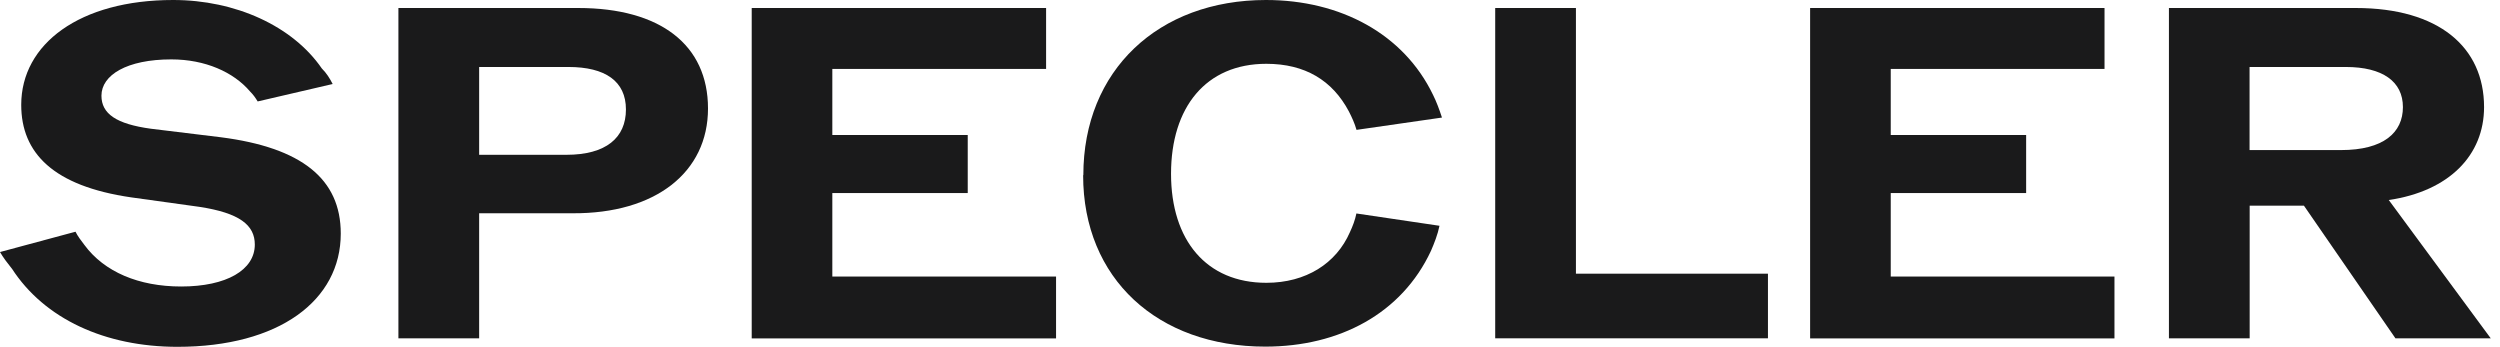 <svg xmlns="http://www.w3.org/2000/svg" fill="none" viewBox="0 0 173 24" height="24" width="173">
<path fill="#1A1A1B" d="M0.816 18.584C0.525 18.222 0.227 17.831 0 17.441L5.224 16.035C5.388 16.362 5.615 16.653 5.842 16.951C7.212 18.811 9.597 19.826 12.536 19.826C15.674 19.826 17.633 18.683 17.633 16.923C17.633 15.581 16.589 14.736 13.778 14.311L9.079 13.658C3.691 12.877 1.469 10.591 1.469 7.255C1.469 3.038 5.516 0 11.982 0C16.291 0 20.245 1.796 22.268 4.735C22.595 5.061 22.822 5.423 23.02 5.814L17.831 7.02C17.668 6.758 17.54 6.566 17.306 6.332C16.163 4.99 14.204 4.11 11.854 4.11C8.788 4.11 7.02 5.189 7.02 6.623C7.02 7.865 8.035 8.582 10.449 8.909L15.283 9.498C20.87 10.215 23.581 12.373 23.581 16.163C23.581 20.799 19.301 24 12.28 24C7.283 24 3.074 22.076 0.816 18.577V18.584Z"></path>
<path fill="#1A1A1B" d="M27.57 0.554H40.014C45.693 0.554 48.994 3.102 48.994 7.51C48.994 11.918 45.367 14.793 39.624 14.758H33.157V23.411H27.57V0.554ZM39.198 10.712C41.938 10.712 43.315 9.533 43.315 7.574C43.315 5.615 41.881 4.635 39.333 4.635H33.157V10.712H39.198Z"></path>
<path fill="#1A1A1B" d="M52.011 0.554H72.39V4.77H57.597V9.342H66.967V13.359H57.597V19.137H73.079V23.418H52.018V0.554H52.011Z"></path>
<path fill="#1A1A1B" d="M74.967 12.117C74.967 4.87 80.156 0 87.603 0C92.763 0 97.136 2.35 99.166 6.566C99.393 7.02 99.592 7.546 99.784 8.135L93.871 8.987C93.743 8.532 93.544 8.106 93.345 7.716C92.202 5.558 90.307 4.415 87.631 4.415C83.45 4.415 81.036 7.418 81.036 12.025C81.036 16.632 83.485 19.57 87.631 19.57C90.378 19.57 92.465 18.229 93.409 16.078C93.608 15.652 93.771 15.226 93.863 14.772L99.613 15.624C99.485 16.241 99.251 16.831 99.024 17.356C97.001 21.7 92.685 23.986 87.56 23.986C80.114 23.986 74.953 19.287 74.953 12.131L74.967 12.117Z"></path>
<path fill="#1A1A1B" d="M103.468 0.554H109.054V18.939H122.342V23.411H103.468V0.554Z"></path>
<path fill="#1A1A1B" d="M125.253 0.554H145.633V4.77H130.839V9.342H140.209V13.359H130.839V19.137H146.321V23.418H125.26V0.554H125.253Z"></path>
<path fill="#1A1A1B" d="M150.083 0.554H163.017C168.767 0.554 171.897 3.265 171.897 7.411C171.897 10.74 169.484 13.225 165.303 13.842L172.358 23.411H165.764L159.432 14.232H155.677V23.411H150.09V0.554H150.083ZM162.002 10.385C164.941 10.385 166.282 9.178 166.282 7.411C166.282 5.643 164.877 4.635 162.328 4.635H155.67V10.385H162.002Z"></path>
</svg>
